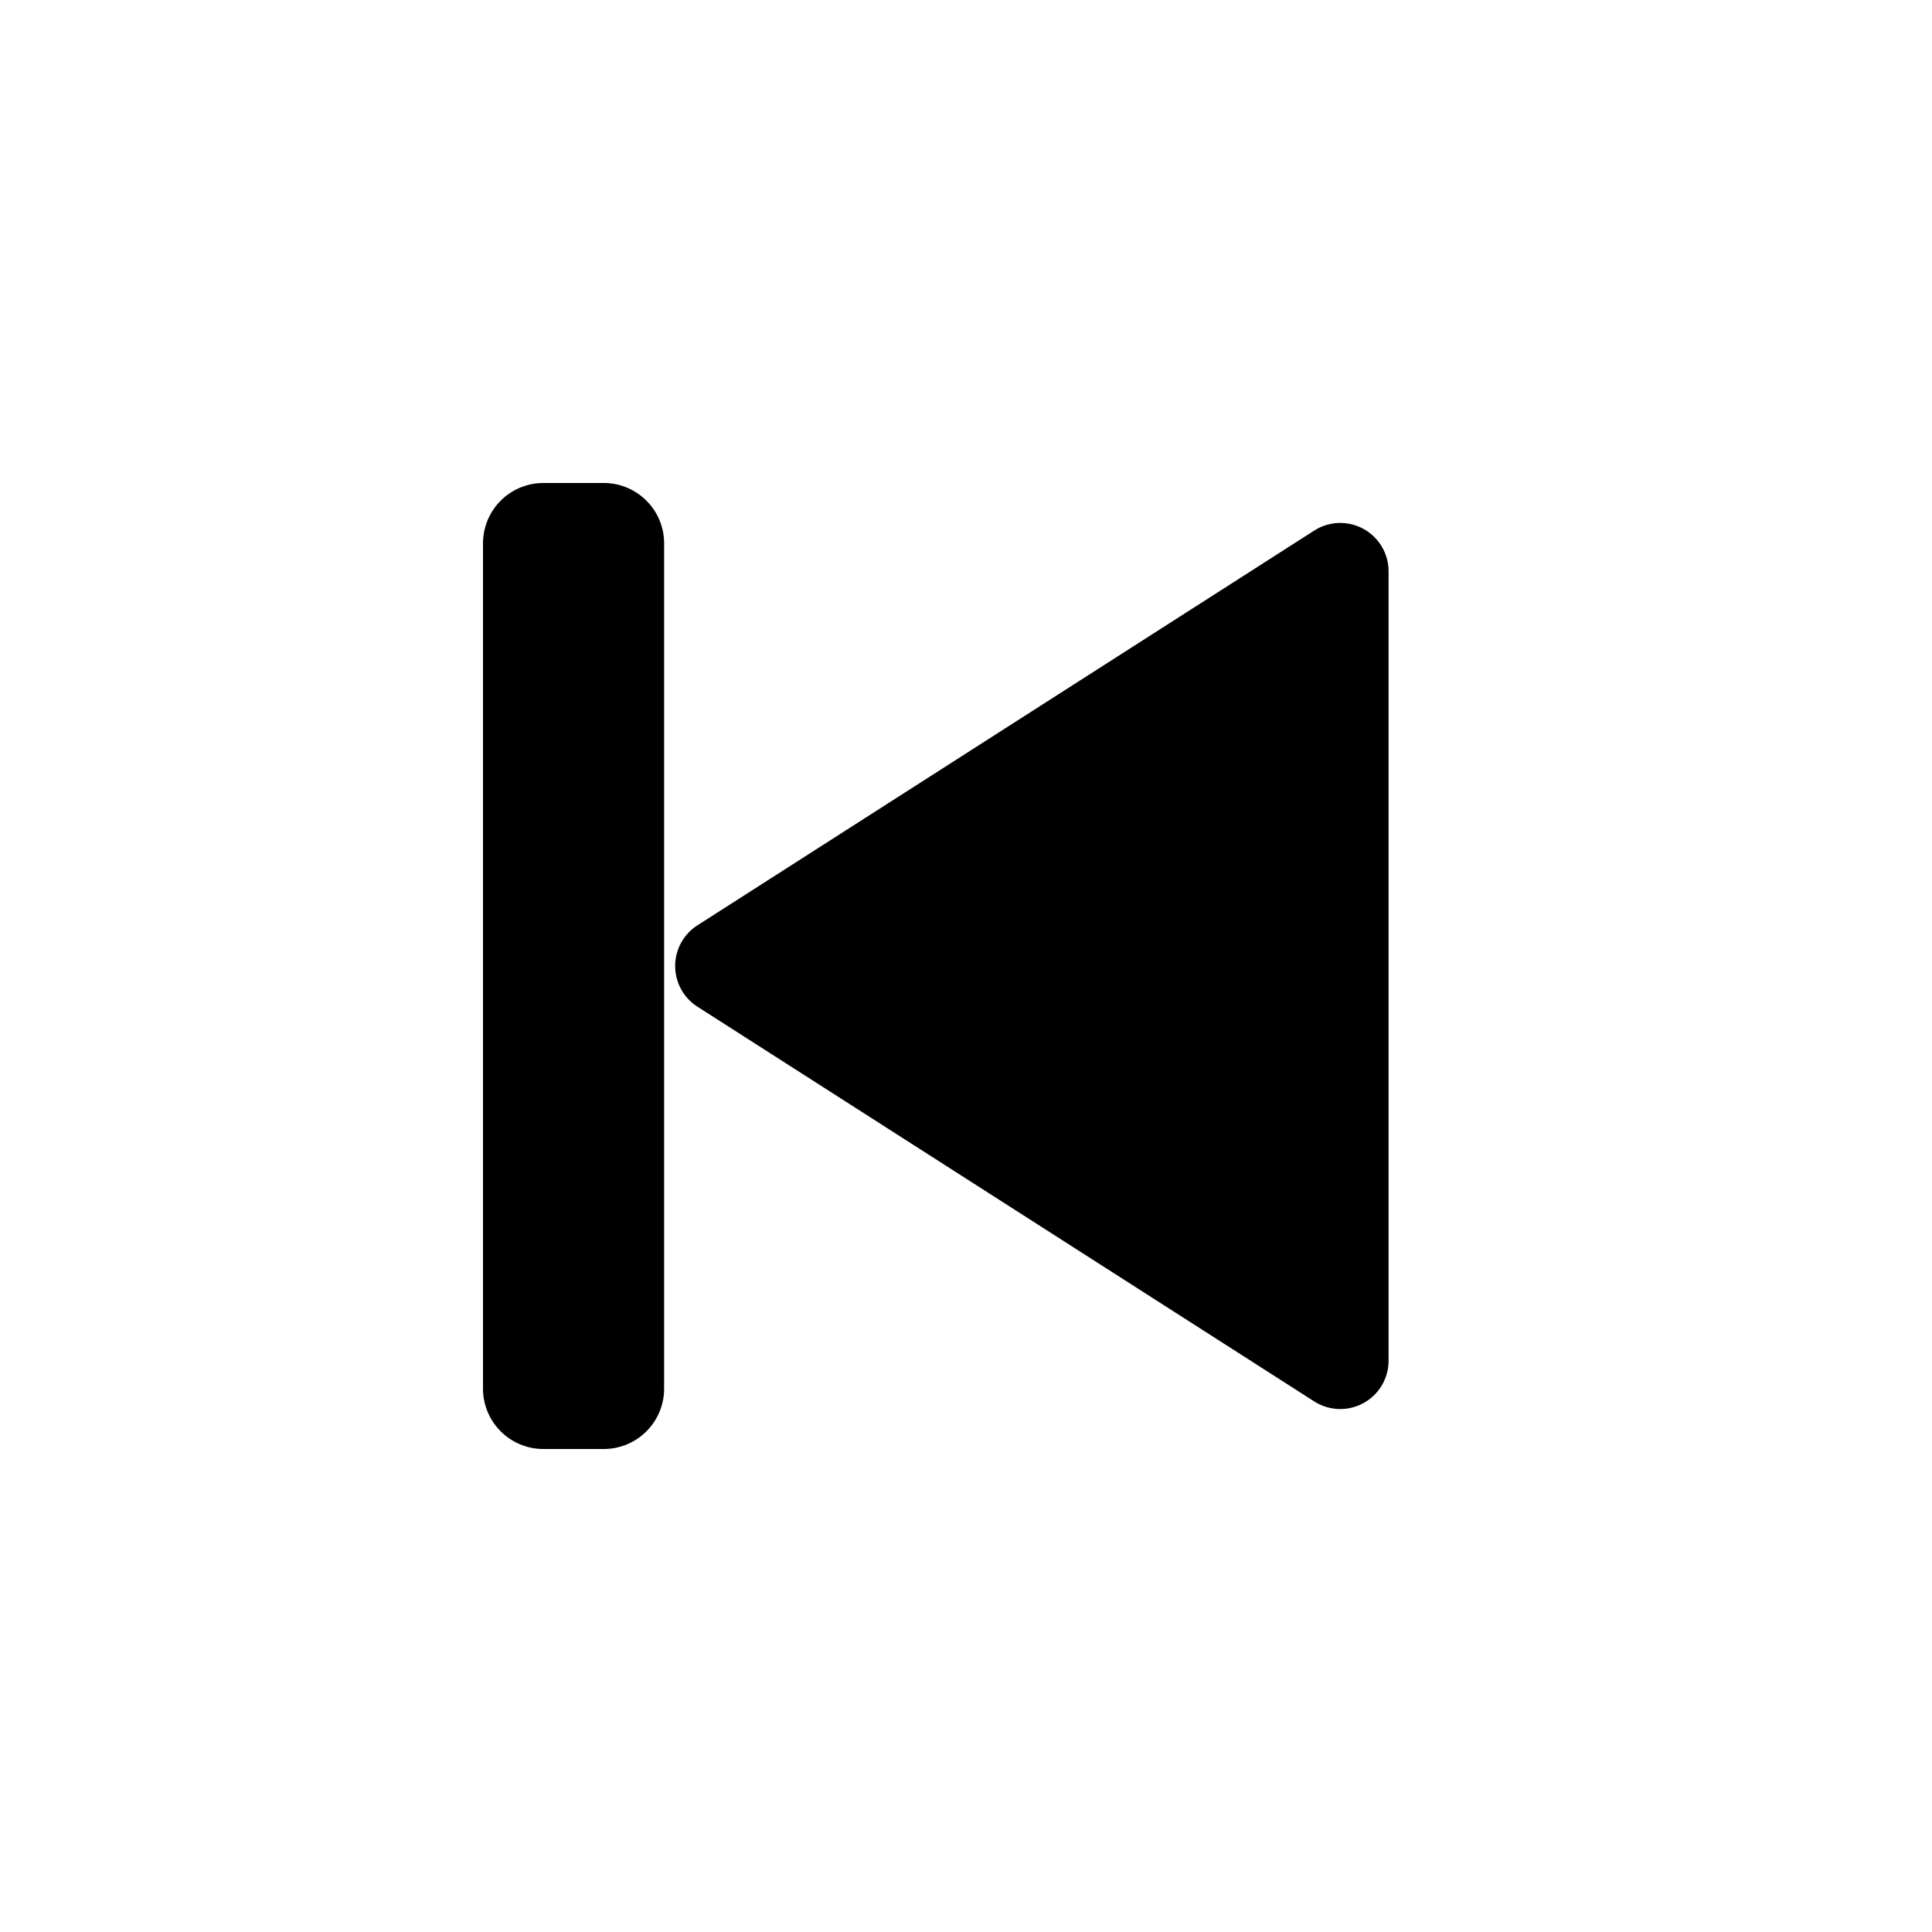 <svg id="glyphicons-basic" xmlns="http://www.w3.org/2000/svg" viewBox="0 0 32 32">
  <path id="skip-to-previous" d="M22.999,9.462V22.538a.8.8,0,0,1-1.231.674L11.552,16.674a.8.8,0,0,1,0-1.348L21.768,8.788A.8.8,0,0,1,22.999,9.462ZM10,8H9A1,1,0,0,0,8,9V23a1,1,0,0,0,1,1h1a1,1,0,0,0,1-1V9A1,1,0,0,0,10,8Z"/>
</svg>
